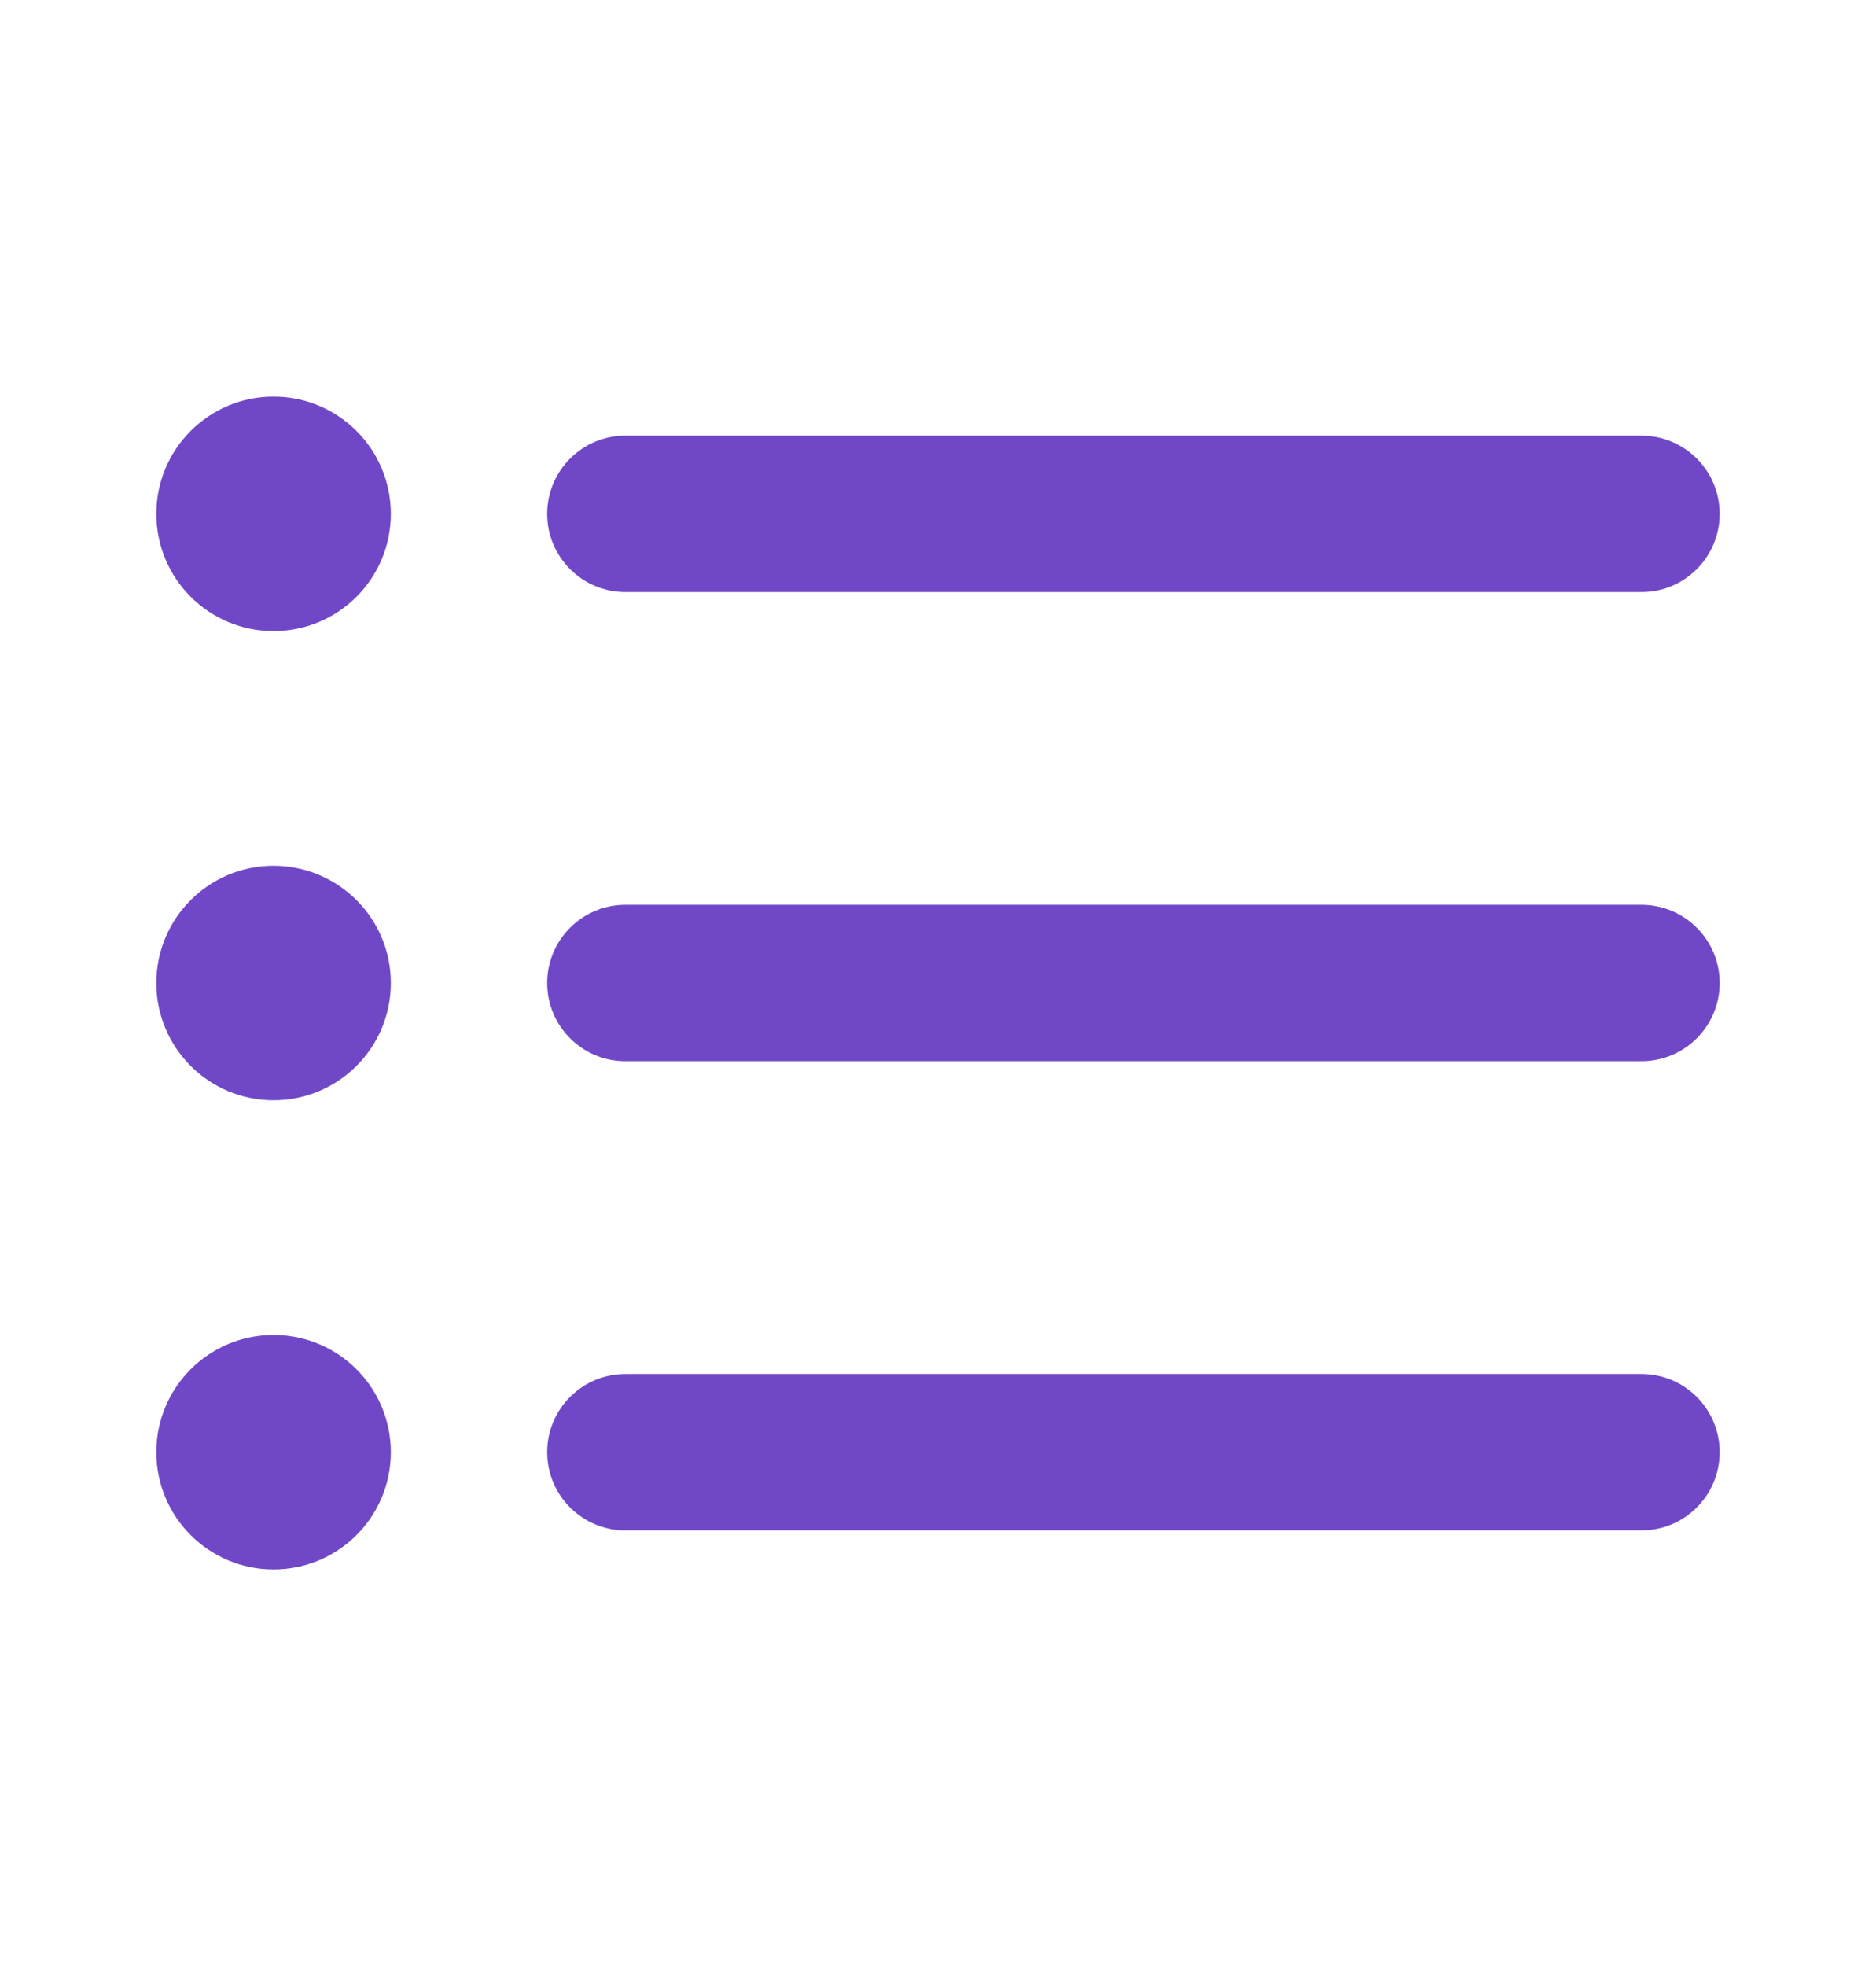 <?xml version="1.0" encoding="UTF-8"?> <svg xmlns="http://www.w3.org/2000/svg" width="21" height="22" viewBox="0 0 21 22" fill="none"><path d="M3.062 7.062C3.787 7.062 4.375 6.475 4.375 5.75C4.375 5.025 3.787 4.438 3.062 4.438C2.338 4.438 1.75 5.025 1.75 5.75C1.75 6.475 2.338 7.062 3.062 7.062Z" fill="#7048C7"></path><path d="M7 4.875C6.517 4.875 6.125 5.267 6.125 5.75C6.125 6.233 6.517 6.625 7 6.625H18.375C18.858 6.625 19.25 6.233 19.25 5.75C19.25 5.267 18.858 4.875 18.375 4.875H7Z" fill="#7048C7"></path><path d="M7 10.125C6.517 10.125 6.125 10.517 6.125 11C6.125 11.483 6.517 11.875 7 11.875H18.375C18.858 11.875 19.25 11.483 19.25 11C19.25 10.517 18.858 10.125 18.375 10.125H7Z" fill="#7048C7"></path><path d="M6.125 16.25C6.125 15.767 6.517 15.375 7 15.375H18.375C18.858 15.375 19.25 15.767 19.25 16.25C19.25 16.733 18.858 17.125 18.375 17.125H7C6.517 17.125 6.125 16.733 6.125 16.25Z" fill="#7048C7"></path><path d="M4.375 11C4.375 11.725 3.787 12.312 3.062 12.312C2.338 12.312 1.75 11.725 1.75 11C1.75 10.275 2.338 9.688 3.062 9.688C3.787 9.688 4.375 10.275 4.375 11Z" fill="#7048C7"></path><path d="M3.062 17.562C3.787 17.562 4.375 16.975 4.375 16.25C4.375 15.525 3.787 14.938 3.062 14.938C2.338 14.938 1.75 15.525 1.75 16.25C1.75 16.975 2.338 17.562 3.062 17.562Z" fill="#7048C7"></path></svg> 